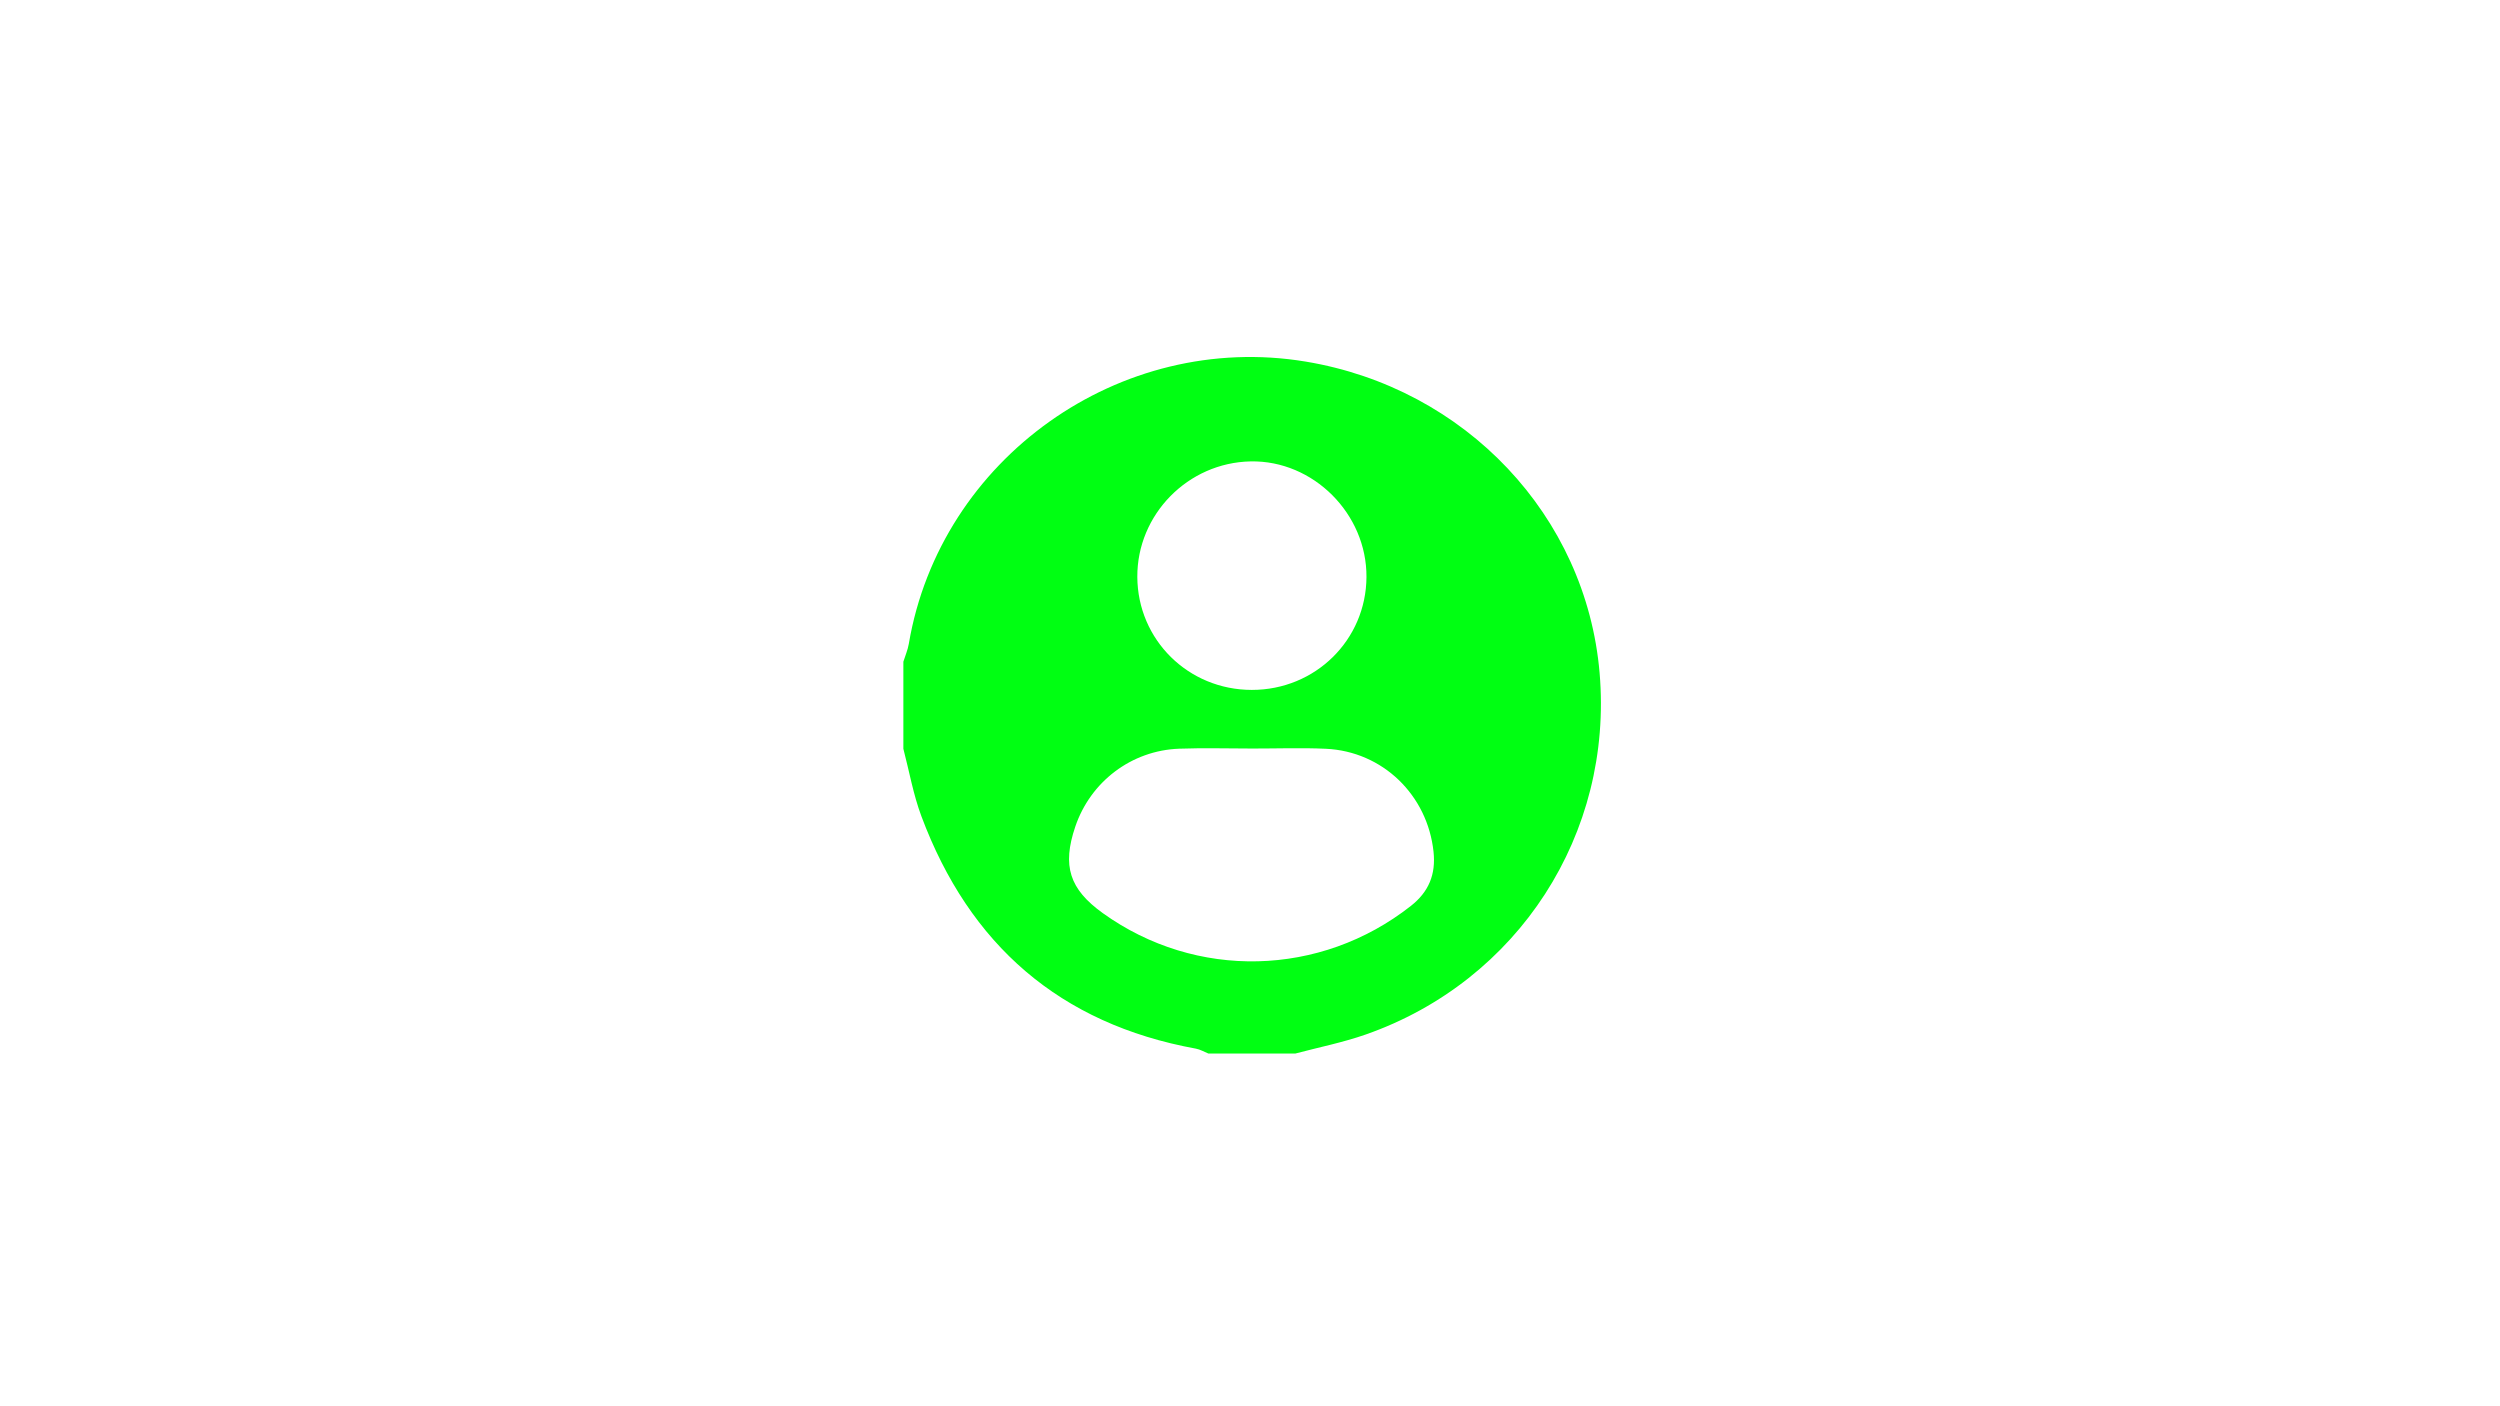 <?xml version="1.0" encoding="utf-8"?>
<!-- Generator: Adobe Illustrator 28.0.0, SVG Export Plug-In . SVG Version: 6.00 Build 0)  -->
<svg version="1.1" id="Layer_1" xmlns="http://www.w3.org/2000/svg" xmlns:xlink="http://www.w3.org/1999/xlink" x="0px" y="0px"
	 viewBox="0 0 1366 768" style="enable-background:new 0 0 1366 768;" xml:space="preserve">
<style type="text/css">
	.st0{fill:#00FF12;}
</style>
<g>
	<path class="st0" d="M707.83,575.64c-15.87,0-31.74,0-47.61,0c-2.26-0.91-4.44-2.23-6.78-2.66
		c-74.41-13.58-123.77-56.83-150-127.01c-4.43-11.85-6.62-24.54-9.84-36.84c0-15.86,0-31.72,0-47.58c1.01-3.26,2.42-6.45,2.98-9.79
		c17.14-101.16,115.37-171.05,216.84-154.19c87.36,14.51,153.25,84.3,160.6,170.09c7.53,87.87-44.37,168.39-127.81,197.6
		C733.74,569.63,720.64,572.23,707.83,575.64z M684.34,409c-13.36,0-26.73-0.41-40.07,0.09c-26.09,0.98-48.42,18.01-56.75,42.63
		c-7.24,21.42-3.19,34.11,15.07,47.23c50.92,36.56,118.88,34.89,168.27-3.92c9.84-7.73,13.75-17.23,12.42-29.67
		c-3.3-30.92-27.78-54.82-58.89-56.23C711.08,408.51,697.7,409.02,684.34,409z M683.98,376.97c34.7,0.02,62.44-27.27,62.66-61.65
		c0.22-34.6-29.08-63.87-63.29-63.21c-34.26,0.66-62.08,29.02-61.92,63.1C621.6,349.61,649.28,376.95,683.98,376.97z"/>
</g>
</svg>
